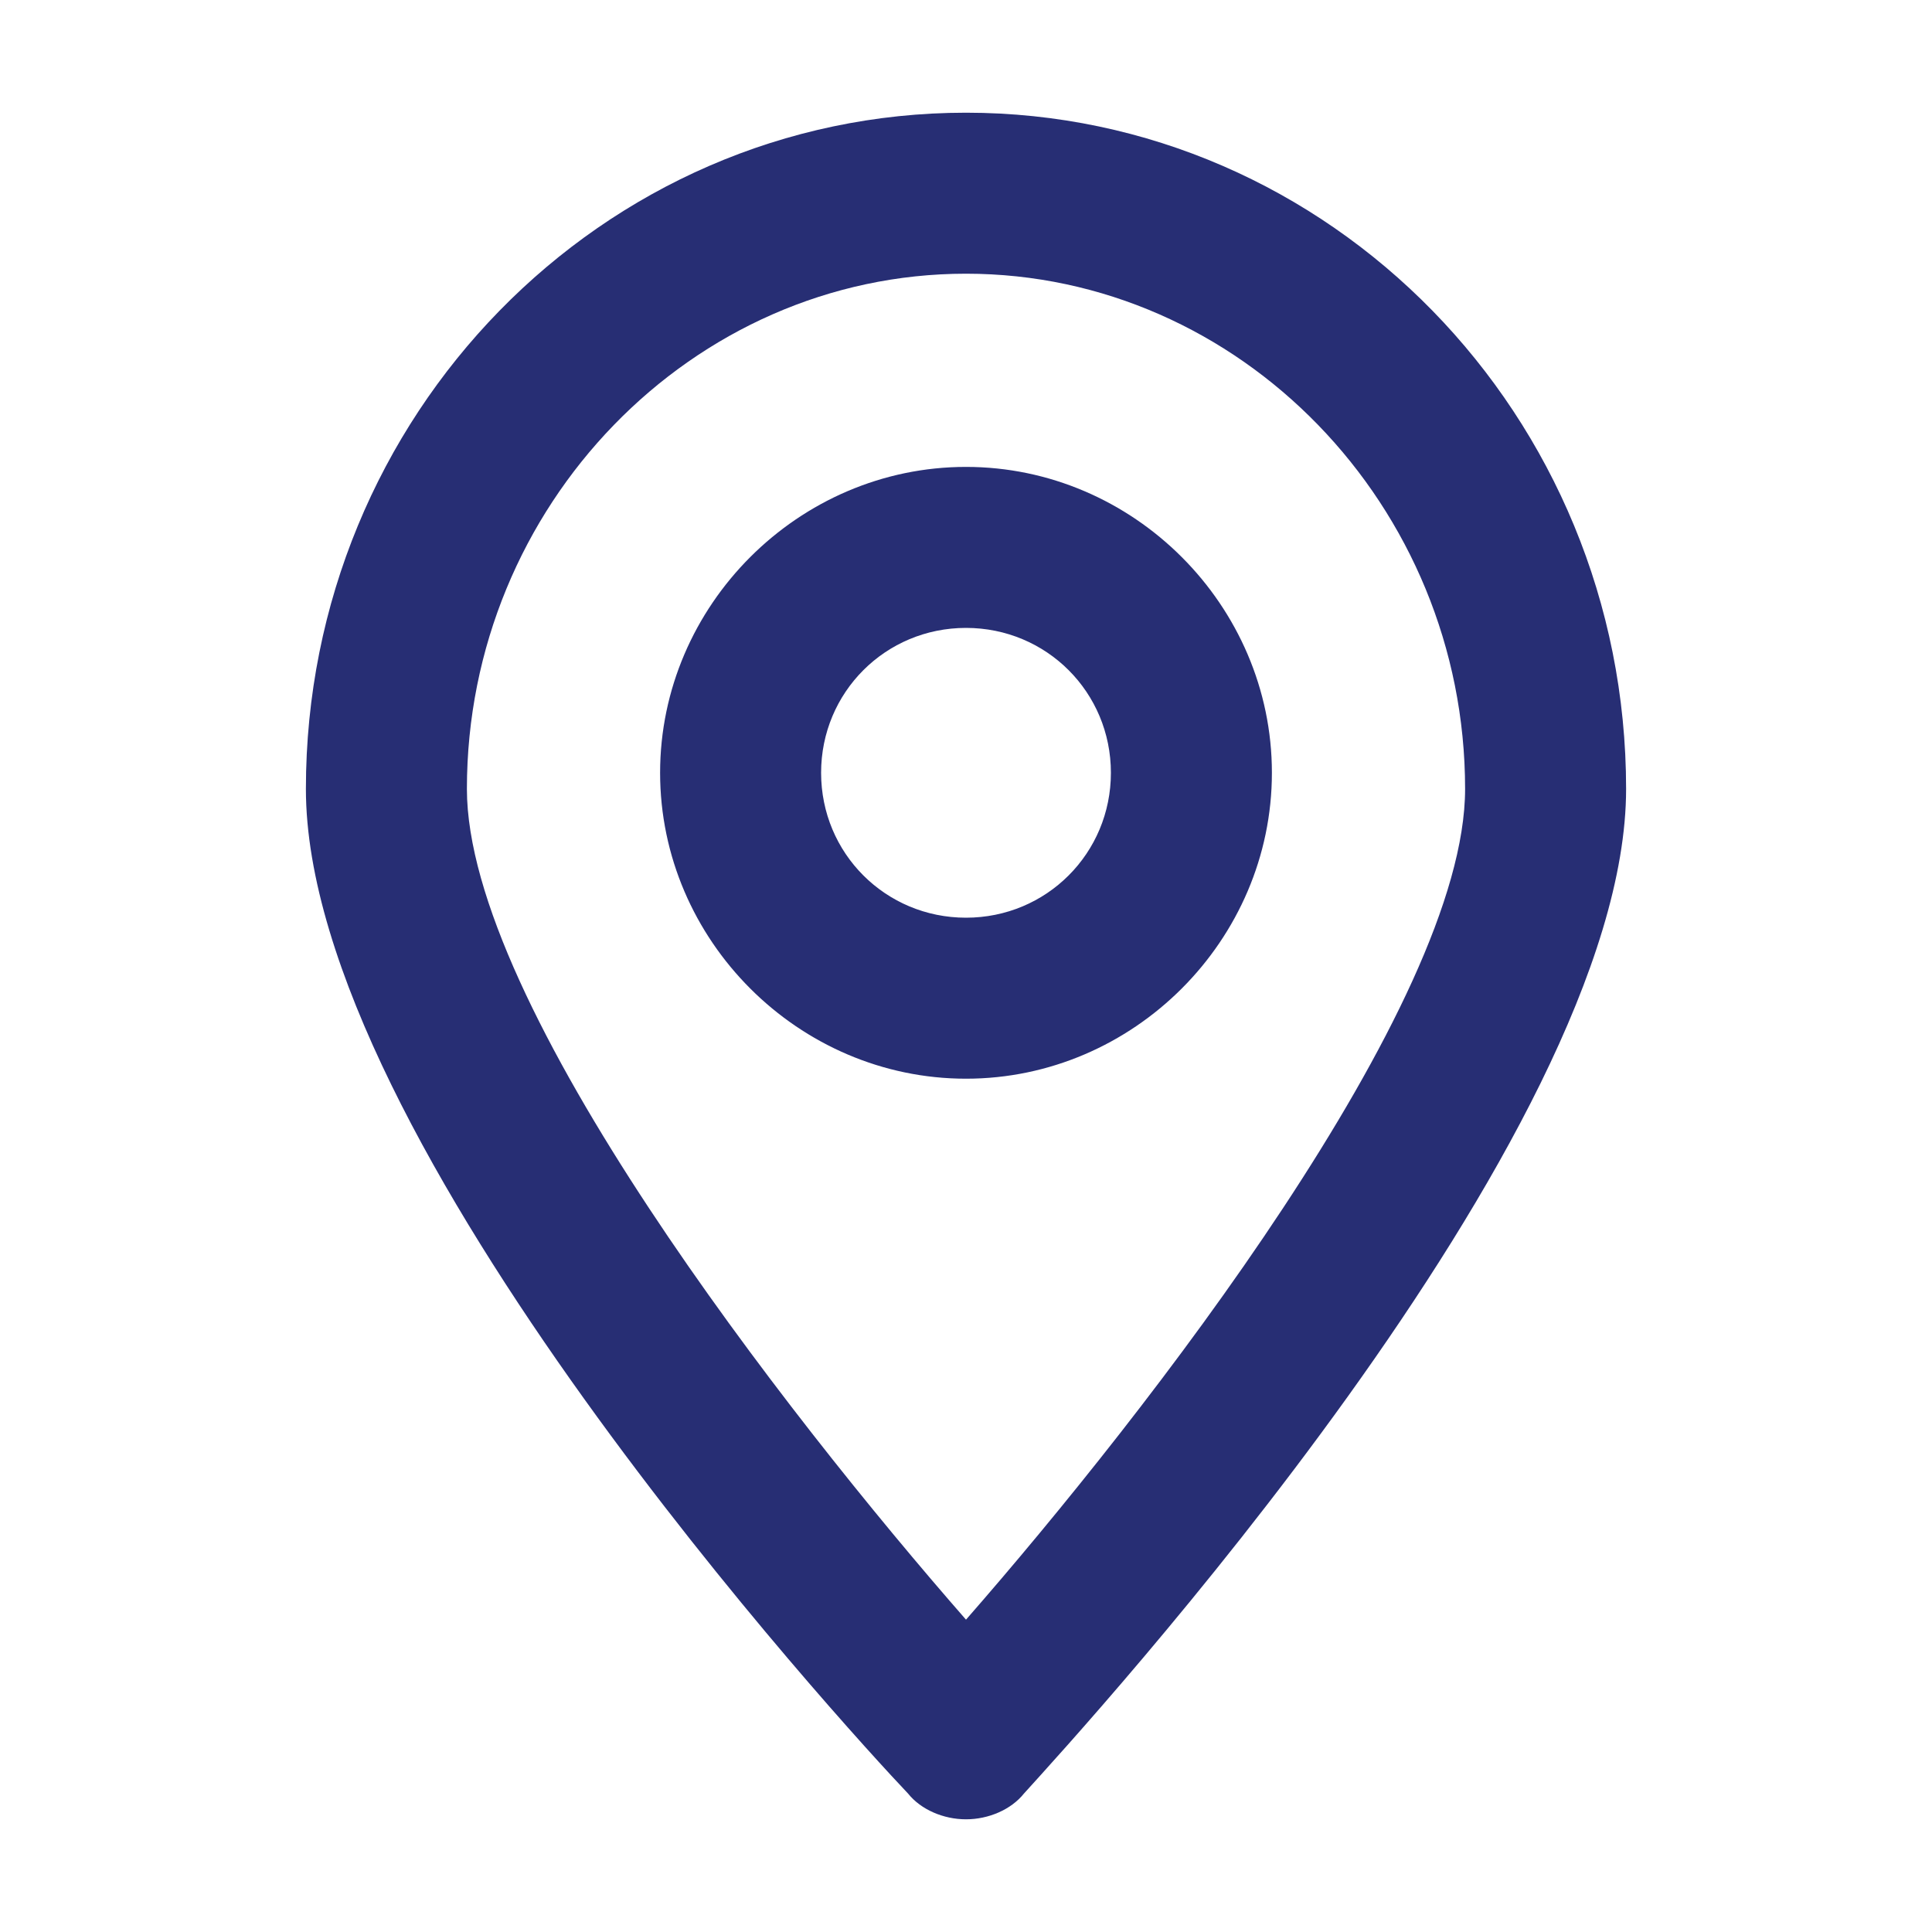 <?xml version="1.0" encoding="utf-8"?>
<!-- Generator: Adobe Illustrator 21.0.0, SVG Export Plug-In . SVG Version: 6.00 Build 0)  -->
<svg version="1.1" id="Layer_1" xmlns="http://www.w3.org/2000/svg" xmlns:xlink="http://www.w3.org/1999/xlink" x="0px" y="0px"
	 viewBox="0 0 60 60" style="enable-background:new 0 0 60 60;" xml:space="preserve">
<style type="text/css">
	.st0{fill:#272E74;}
	.st1{fill:#BFBFBF;}
	.st2{fill:#344290;}
	.st3{fill:#FFFFFF;}
	.st4{fill:#EEC109;}
	.st5{fill:#272727;}
	.st6{fill:#E2007A;}
	.st7{fill:#858585;}
</style>
<g id="szczala_3_1_">
</g>
<g id="szczala_3">
</g>
<g id="zwijak">
</g>
<path class="st0" d="M30,56.5c0.7,0,1.4-0.3,1.8-0.8c1.9-2.1,18.7-20.4,18.7-31.2c0-11.6-9.2-21-20.5-21s-20.5,9.4-20.5,21
	c0,10.9,16.8,29.2,18.7,31.2C28.6,56.2,29.3,56.5,30,56.5z M30,8.5c8.5,0,15.5,7.2,15.5,16c0,6.7-9.9,19.4-15.5,25.8
	c-5.6-6.4-15.5-19.1-15.5-25.8C14.5,15.7,21.5,8.5,30,8.5z M39.5,24c0-5.2-4.3-9.5-9.5-9.5s-9.5,4.3-9.5,9.5s4.3,9.5,9.5,9.5
	S39.5,29.2,39.5,24z M25.5,24c0-2.5,2-4.5,4.5-4.5s4.5,2,4.5,4.5s-2,4.5-4.5,4.5S25.5,26.5,25.5,24z"/>
</svg>

